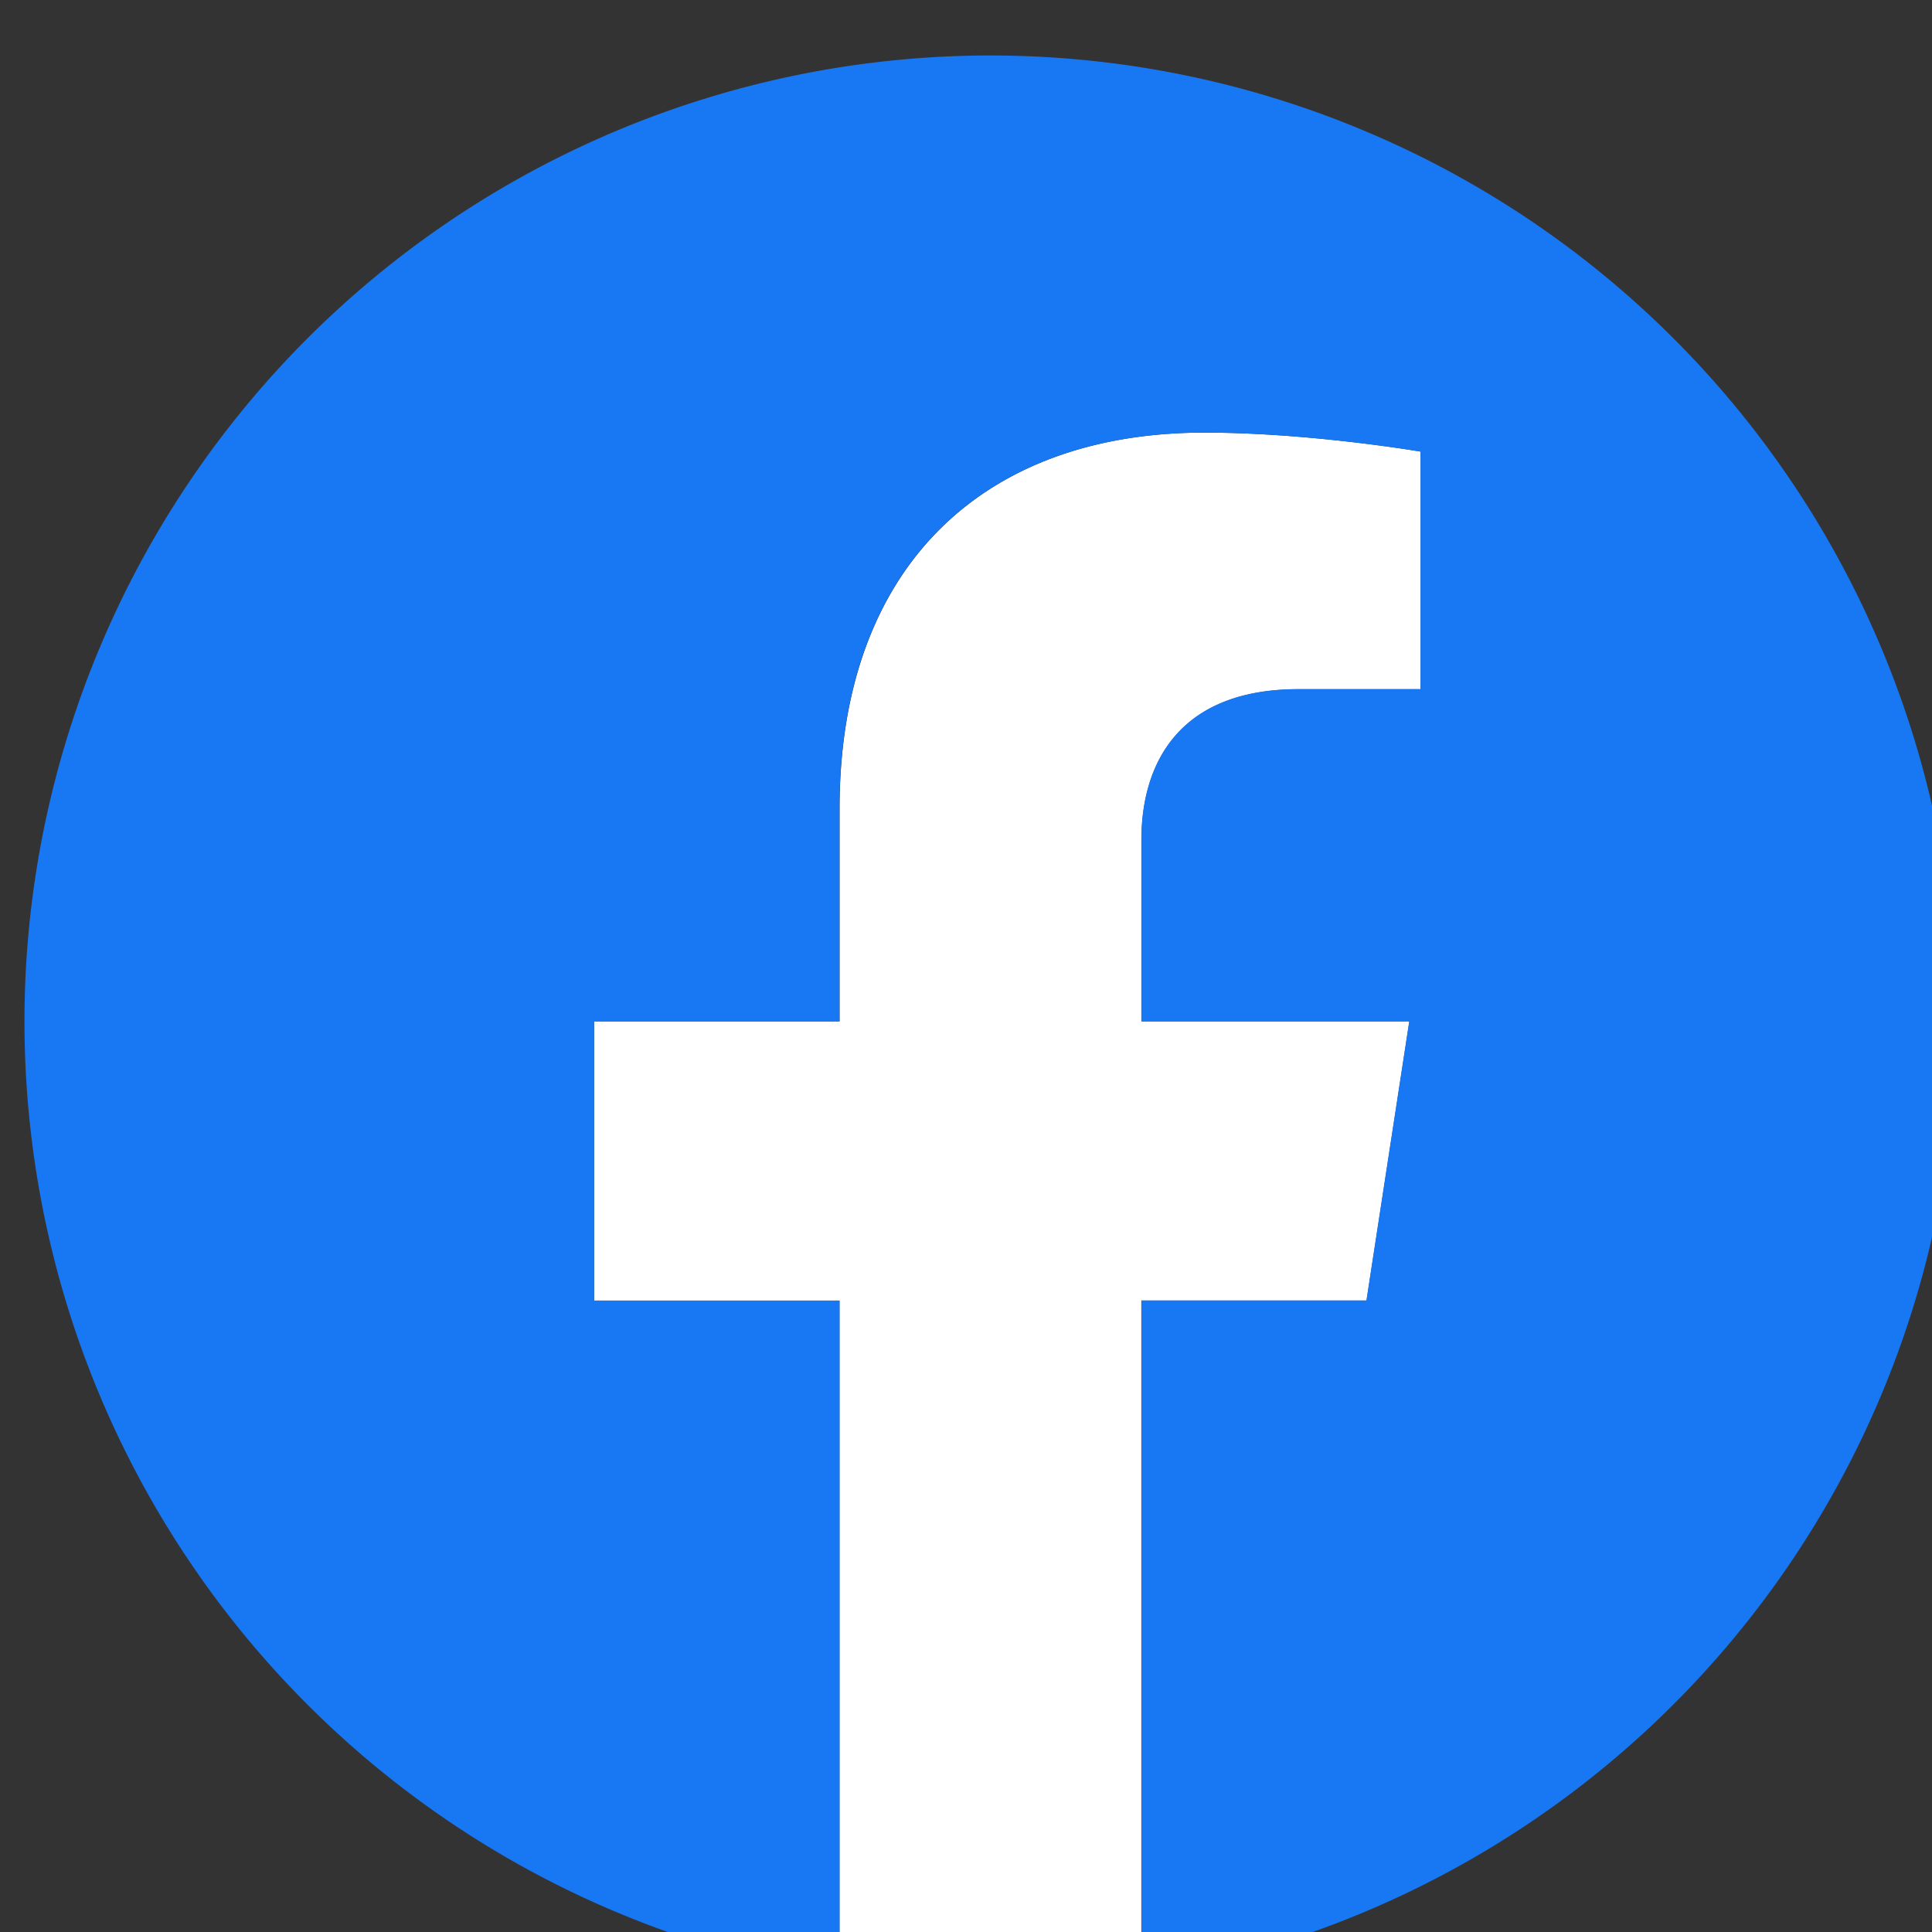<svg xmlns="http://www.w3.org/2000/svg" width="12" height="12"><rect width="100%" height="100%" fill="#333333" stroke="none"/><path fill="#fff" d="m8.488 8.078.266-1.734H7.09V5.218c0-.474.232-.937.978-.937h.756V2.805s-.687-.118-1.343-.118c-1.37 0-2.266.831-2.266 2.335v1.322H3.69v1.734h1.524v4.193a6.043 6.043 0 0 0 1.875 0V8.078h1.398Z"/><path fill="#1877F2" d="M12.152 6.344a6 6 0 1 0-6.937 5.927V8.078H3.69V6.344h1.524V5.022c0-1.504.895-2.335 2.266-2.335.656 0 1.343.118 1.343.118V4.28h-.757c-.745 0-.977.463-.977.937v1.126h1.664l-.266 1.734H7.09v4.193a6.001 6.001 0 0 0 5.062-5.927Z"/></svg>